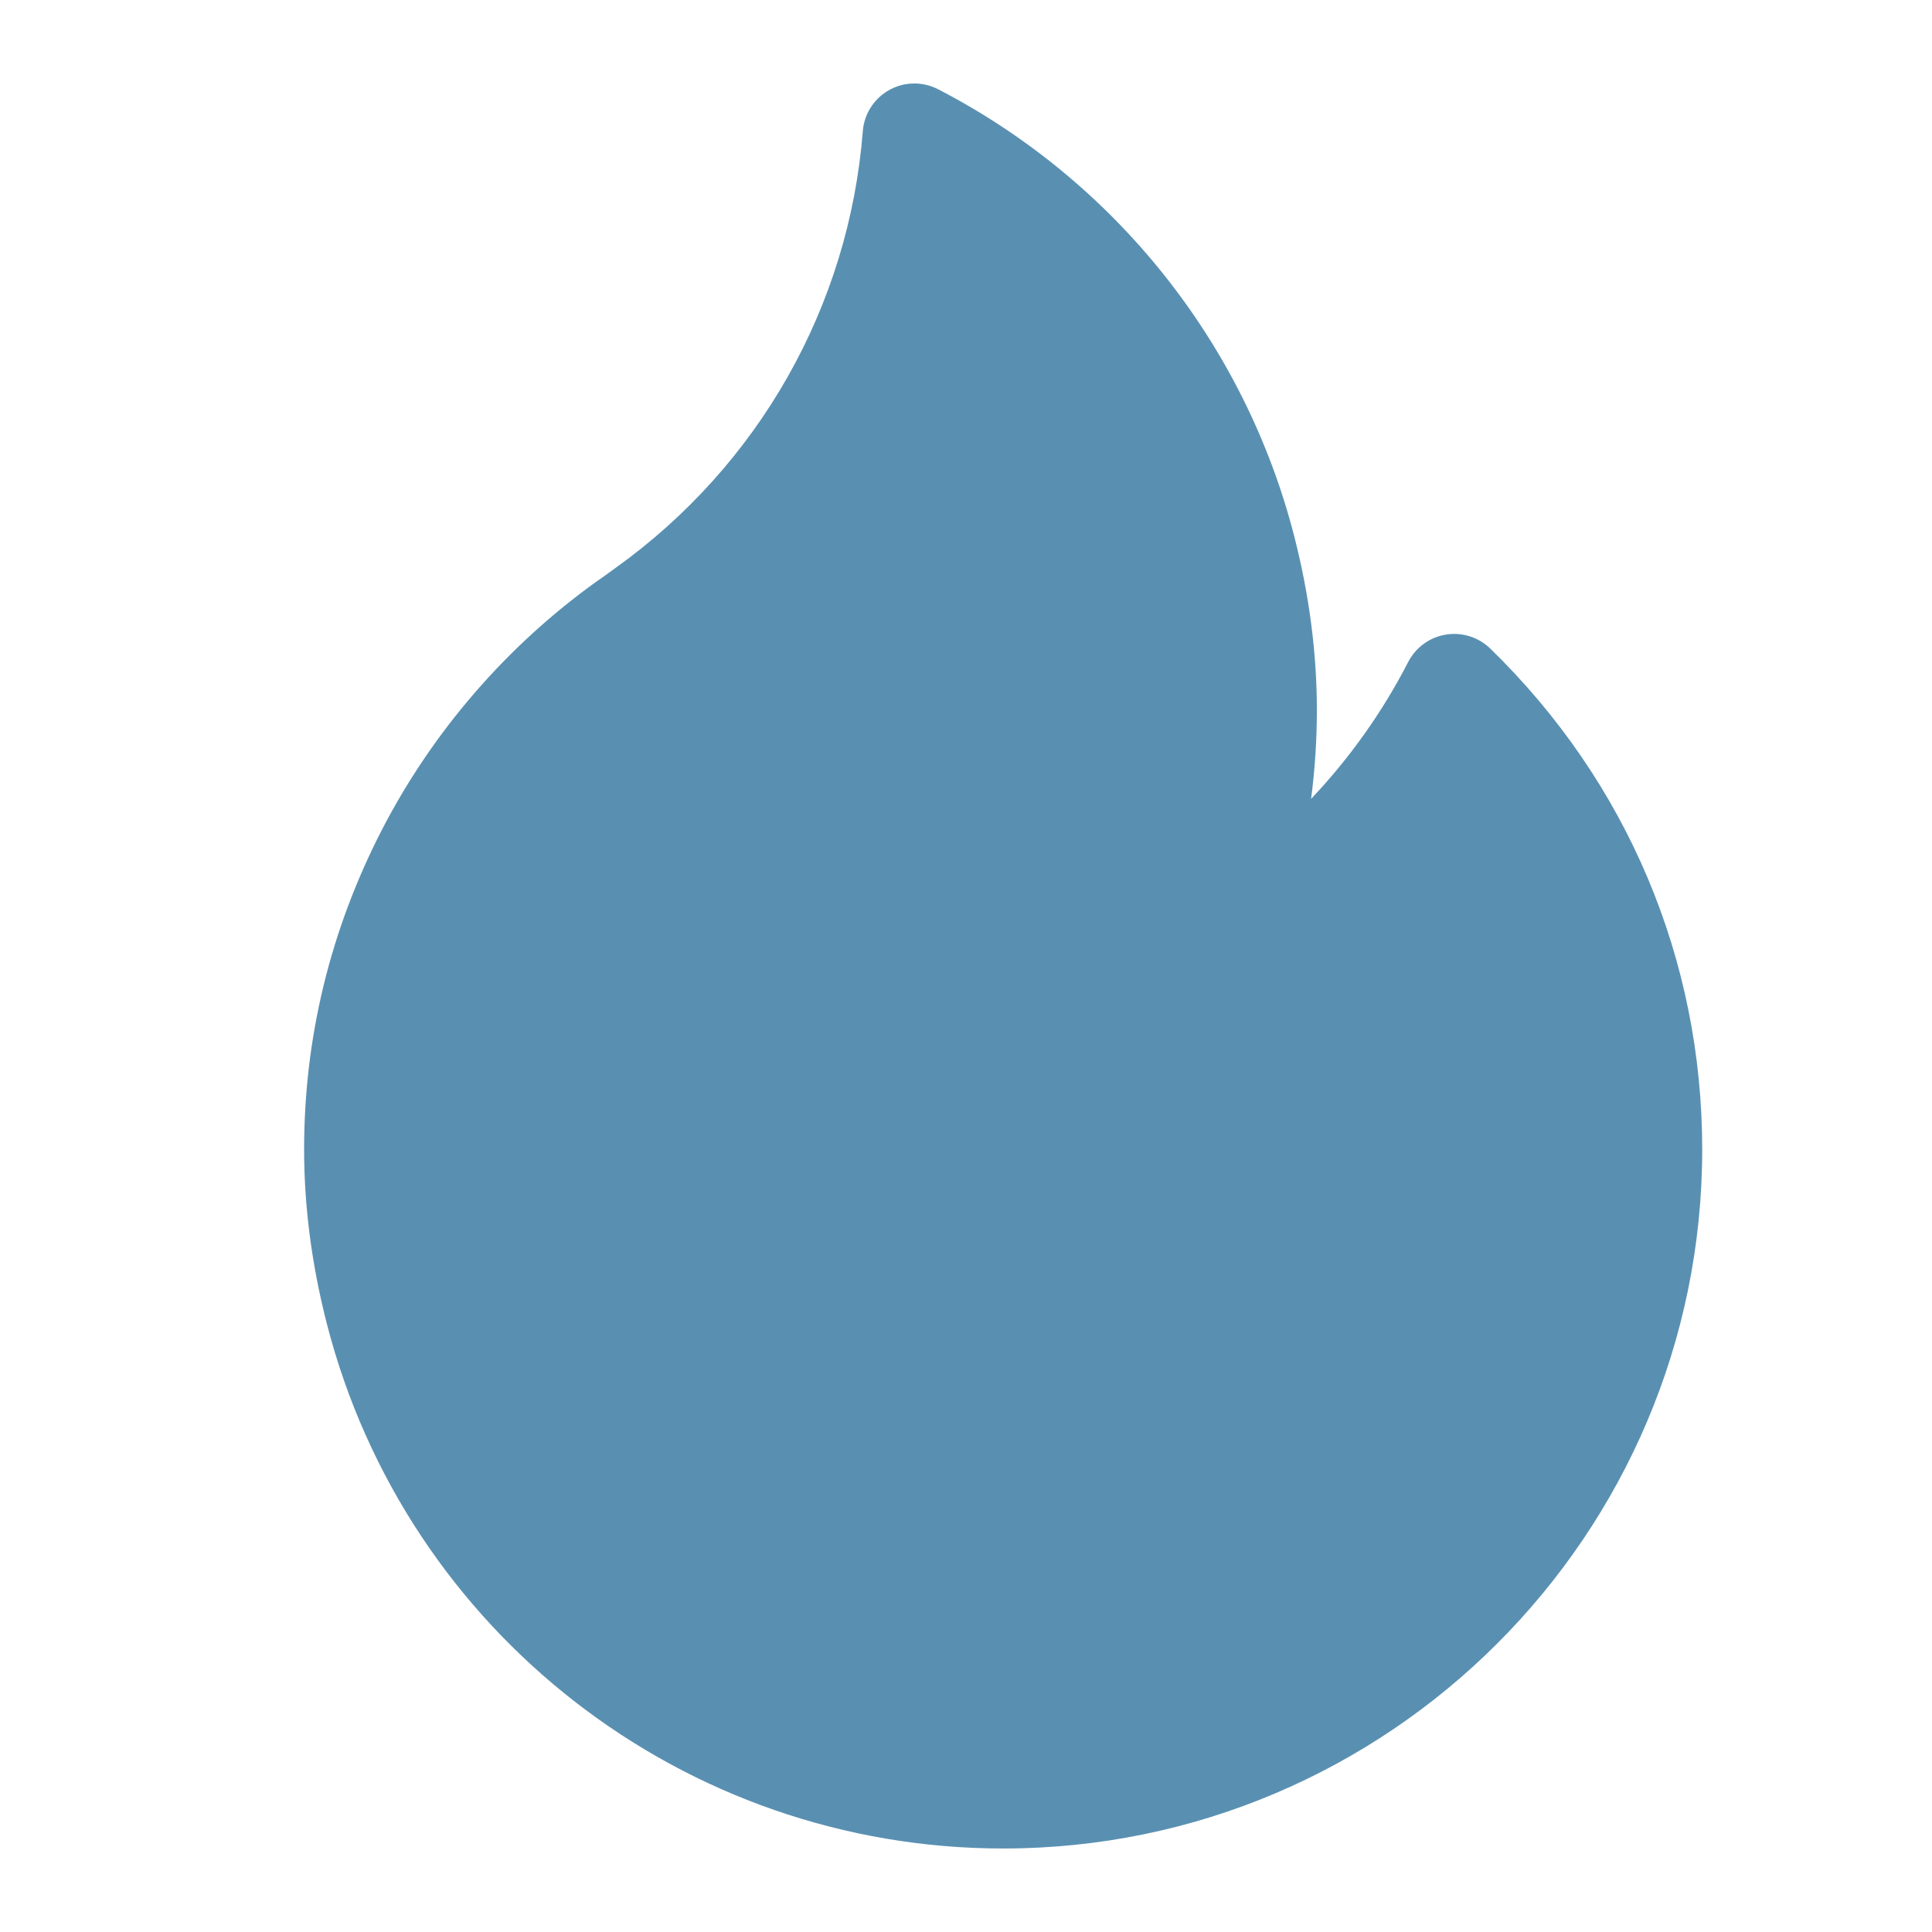 <?xml version="1.0" encoding="UTF-8"?> <svg xmlns="http://www.w3.org/2000/svg" xmlns:xlink="http://www.w3.org/1999/xlink" width="1080" zoomAndPan="magnify" viewBox="0 0 810 810" height="1080" preserveAspectRatio="xMidYMid meet" version="1.2"><defs><clipPath id="d69987dc6c"><path d="M 127 35 L 714 35 L 714 774.992 L 127 774.992 Z M 127 35 "></path></clipPath></defs><g id="a027478432"><g clip-rule="nonzero" clip-path="url(#d69987dc6c)"><path style=" stroke:none;fill-rule:nonzero;fill:#5990b2;fill-opacity:1;" d="M 624.793 271.91 C 682.102 327.633 713.66 402.211 713.66 481.906 C 713.66 643.516 582.188 774.992 420.586 774.992 C 286.91 774.992 170.297 684.492 137.008 554.91 C 130.699 530.324 127.5 505.766 127.5 481.906 C 127.5 435.07 138.441 390.047 160.02 348.09 C 181.254 306.844 212.48 270.727 250.324 243.633 C 250.543 243.473 250.766 243.32 250.992 243.172 C 252.434 242.219 253.98 241.086 255.617 239.887 C 256.406 239.309 257.199 238.73 257.992 238.156 C 318.168 195.098 355.957 128.348 361.738 54.977 C 362.02 51.414 363.176 47.973 365.109 44.965 C 367.043 41.957 369.688 39.473 372.812 37.734 C 375.938 35.996 379.445 35.059 383.02 35.004 C 386.594 34.949 390.129 35.777 393.305 37.418 C 467.426 75.73 521.84 144.008 542.594 224.742 C 548.906 249.324 552.105 273.883 552.105 297.75 C 552.102 310.18 551.293 322.598 549.684 334.926 C 565.898 317.812 579.605 298.488 590.402 277.531 C 591.957 274.52 594.188 271.91 596.926 269.918 C 599.668 267.926 602.836 266.605 606.18 266.059 C 609.523 265.512 612.953 265.758 616.184 266.773 C 619.414 267.789 622.363 269.551 624.793 271.91 Z M 624.793 271.91 "></path></g></g></svg> 